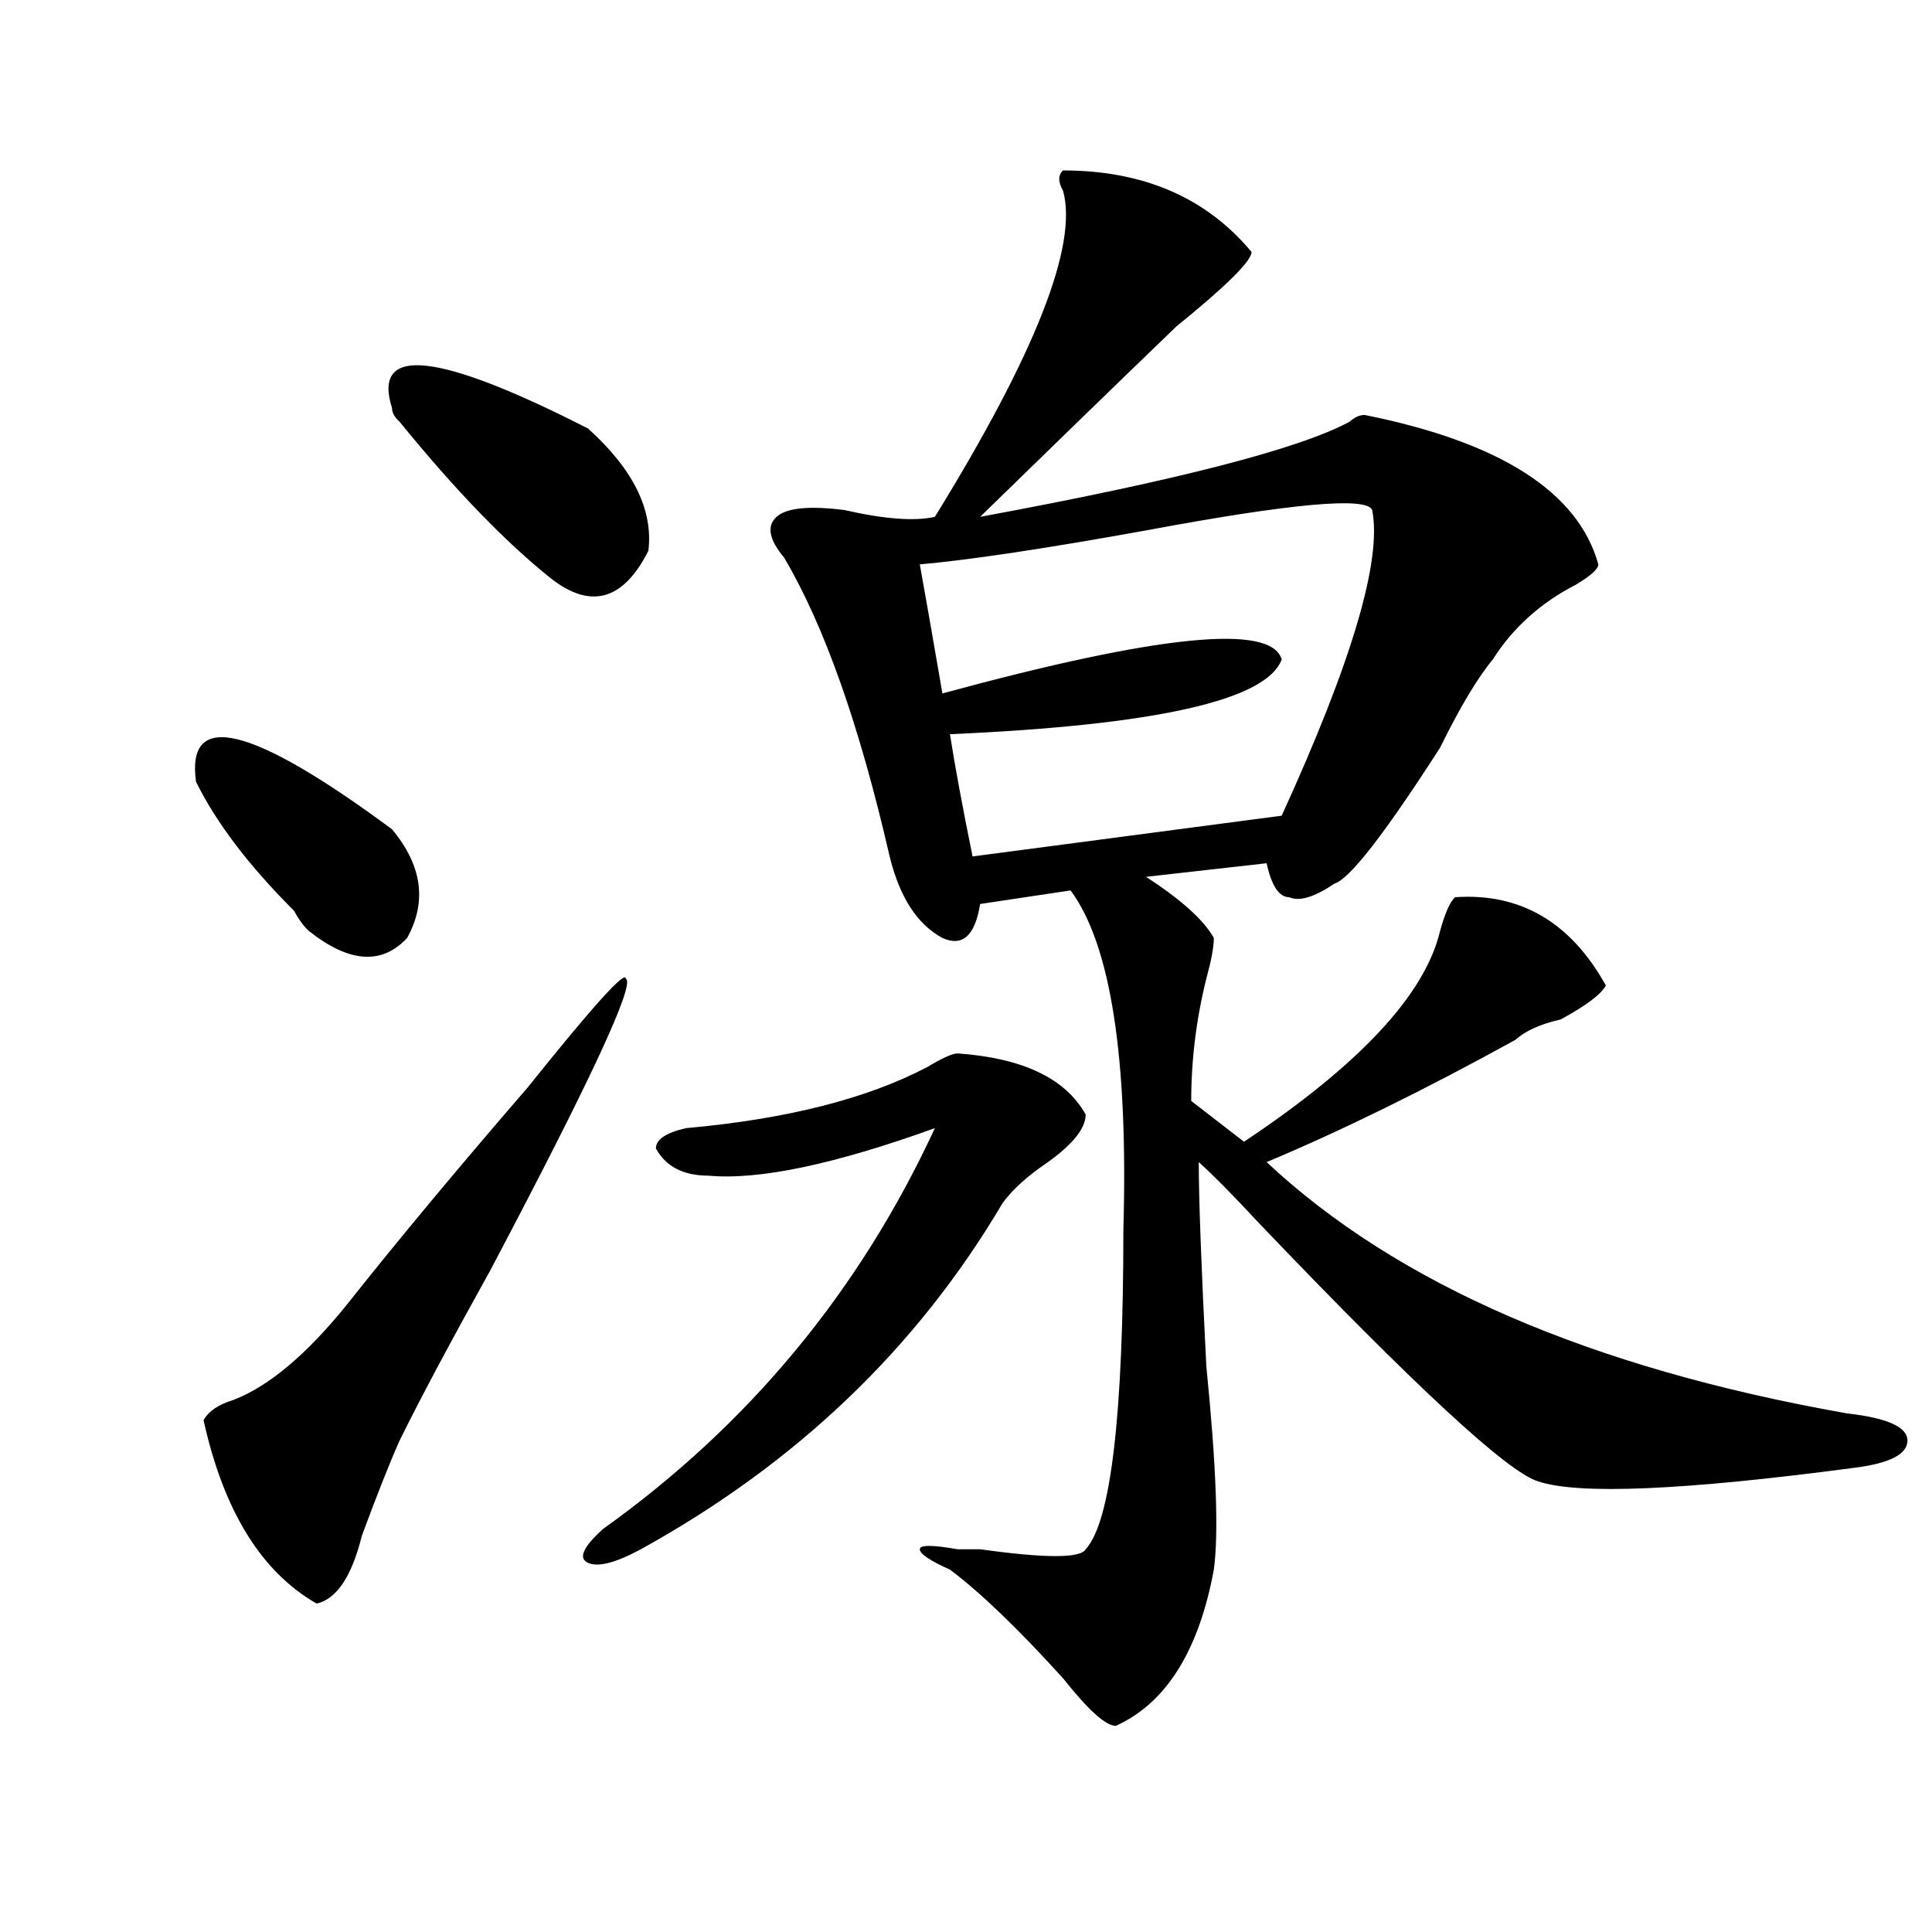<?xml version="1.0" encoding="utf-8"?>
<!-- Generator: Adobe Illustrator 16.0.0, SVG Export Plug-In . SVG Version: 6.00 Build 0)  -->
<!DOCTYPE svg PUBLIC "-//W3C//DTD SVG 1.1//EN" "http://www.w3.org/Graphics/SVG/1.1/DTD/svg11.dtd">
<svg version="1.1" id="图层_1" xmlns="http://www.w3.org/2000/svg" xmlns:xlink="http://www.w3.org/1999/xlink" x="0px" y="0px"
	 width="1000px" height="1000px" viewBox="0 0 1000 1000" enable-background="new 0 0 1000 1000" xml:space="preserve">
<path d="M101.461,404.625c-5.244-37.464,28.597-29.278,101.461,24.609c15.609,18.786,18.17,37.519,7.805,56.25
	c-13.049,14.063-29.938,12.909-50.73-3.516c-2.622-2.308-5.244-5.823-7.805-10.547C128.778,448.021,111.827,425.719,101.461,404.625
	z M323.895,506.578c5.183,2.362-18.231,52.734-70.242,151.172c-20.853,37.519-36.463,66.797-46.828,87.891
	c-5.244,11.755-11.707,28.125-19.512,49.219c-5.244,21.094-13.049,32.794-23.414,35.156c-28.658-16.425-48.17-48.011-58.535-94.922
	c2.561-4.669,7.805-8.185,15.609-10.547c18.17-7.031,37.682-23.401,58.535-49.219c25.975-32.794,57.194-70.313,93.656-112.5
	C306.944,520.641,323.895,501.909,323.895,506.578z M202.922,211.266c-10.427-32.794,23.414-29.278,101.461,10.547
	c23.414,21.094,33.78,42.188,31.219,63.281c-13.049,25.817-29.938,30.487-50.73,14.063c-23.414-18.731-49.45-45.703-78.047-80.859
	C204.203,215.989,202.922,213.628,202.922,211.266z M495.598,545.25c33.78,2.362,55.913,12.909,66.34,31.641
	c0,7.031-6.524,15.271-19.512,24.609c-10.427,7.031-18.231,14.063-23.414,21.094C474.745,697.63,412.307,757.396,331.7,801.891
	c-13.049,7.031-22.134,9.394-27.316,7.031c-5.244-2.308-2.622-8.185,7.805-17.578c75.425-53.888,132.68-123.047,171.703-207.422
	c-52.072,18.786-91.095,26.972-117.07,24.609c-13.049,0-22.134-4.669-27.316-14.063c0-4.669,5.183-8.185,15.609-10.547
	c52.011-4.669,93.656-15.216,124.875-31.641C487.793,547.612,492.976,545.25,495.598,545.25z M550.231,88.219
	c41.584,0,74.145,14.063,97.559,42.188c0,4.724-13.049,17.578-39.023,38.672c-36.463,35.156-70.242,68.005-101.461,98.438
	c101.461-18.731,165.179-35.156,191.215-49.219c2.561-2.308,5.183-3.516,7.805-3.516c70.242,14.063,110.546,39.88,120.973,77.344
	c0,2.362-3.902,5.878-11.707,10.547c-18.231,9.394-32.56,22.302-42.926,38.672c-7.805,9.394-16.951,24.609-27.316,45.703
	c-28.658,44.55-46.828,68.005-54.633,70.313c-10.427,7.031-18.231,9.394-23.414,7.031c-5.244,0-9.146-5.823-11.707-17.578
	l-62.438,7.031c18.17,11.755,29.877,22.302,35.121,31.641c0,4.724-1.342,11.755-3.902,21.094
	c-5.244,21.094-7.805,42.188-7.805,63.281l27.316,21.094c59.816-39.825,93.656-76.136,101.461-108.984
	c2.561-9.339,5.183-15.216,7.805-17.578c33.78-2.308,59.816,12.909,78.047,45.703c-2.622,4.724-10.427,10.547-23.414,17.578
	c-10.427,2.362-18.231,5.878-23.414,10.547c-46.828,25.817-89.754,46.911-128.777,63.281
	c67.62,63.281,167.801,106.677,300.48,130.078c20.792,2.362,31.219,7.031,31.219,14.063s-9.146,11.755-27.316,14.063
	c-88.473,11.755-143.106,14.063-163.898,7.031c-15.609-4.669-63.779-49.219-144.387-133.594
	c-13.049-14.063-23.414-24.609-31.219-31.641c0,18.786,1.281,53.942,3.902,105.469c5.183,51.581,6.463,86.737,3.902,105.469
	c-7.805,42.188-24.756,69.104-50.73,80.859c-5.244,0-14.329-8.24-27.316-24.609c-23.414-25.818-42.926-44.55-58.535-56.25
	c-10.427-4.669-15.609-8.185-15.609-10.547c0-2.308,6.463-2.308,19.512,0c2.561,0,6.463,0,11.707,0
	c33.78,4.724,52.011,4.724,54.633,0c12.988-14.063,19.512-69.104,19.512-165.234c2.561-89.044-6.524-147.656-27.316-175.781
	l-46.828,7.031c-2.622,16.425-9.146,22.302-19.512,17.578c-13.049-7.031-22.134-21.094-27.316-42.188
	c-15.609-67.95-33.841-119.531-54.633-154.688c-7.805-9.339-9.146-16.37-3.902-21.094c5.183-4.669,16.89-5.823,35.121-3.516
	c20.792,4.724,36.402,5.878,46.828,3.516c52.011-84.375,74.145-140.625,66.34-168.75C547.609,94.096,547.609,90.581,550.231,88.219z
	 M710.227,264c-2.622-7.031-41.645-3.516-117.07,10.547c-52.072,9.394-91.095,15.271-117.07,17.578
	c2.561,14.063,6.463,36.364,11.707,66.797c111.826-30.433,170.362-36.31,175.605-17.578c-7.805,21.094-65.059,34.003-171.703,38.672
	c2.561,16.425,6.463,37.519,11.707,63.281l159.996-21.094C699.801,342.552,715.41,289.817,710.227,264z"/>
</svg>
